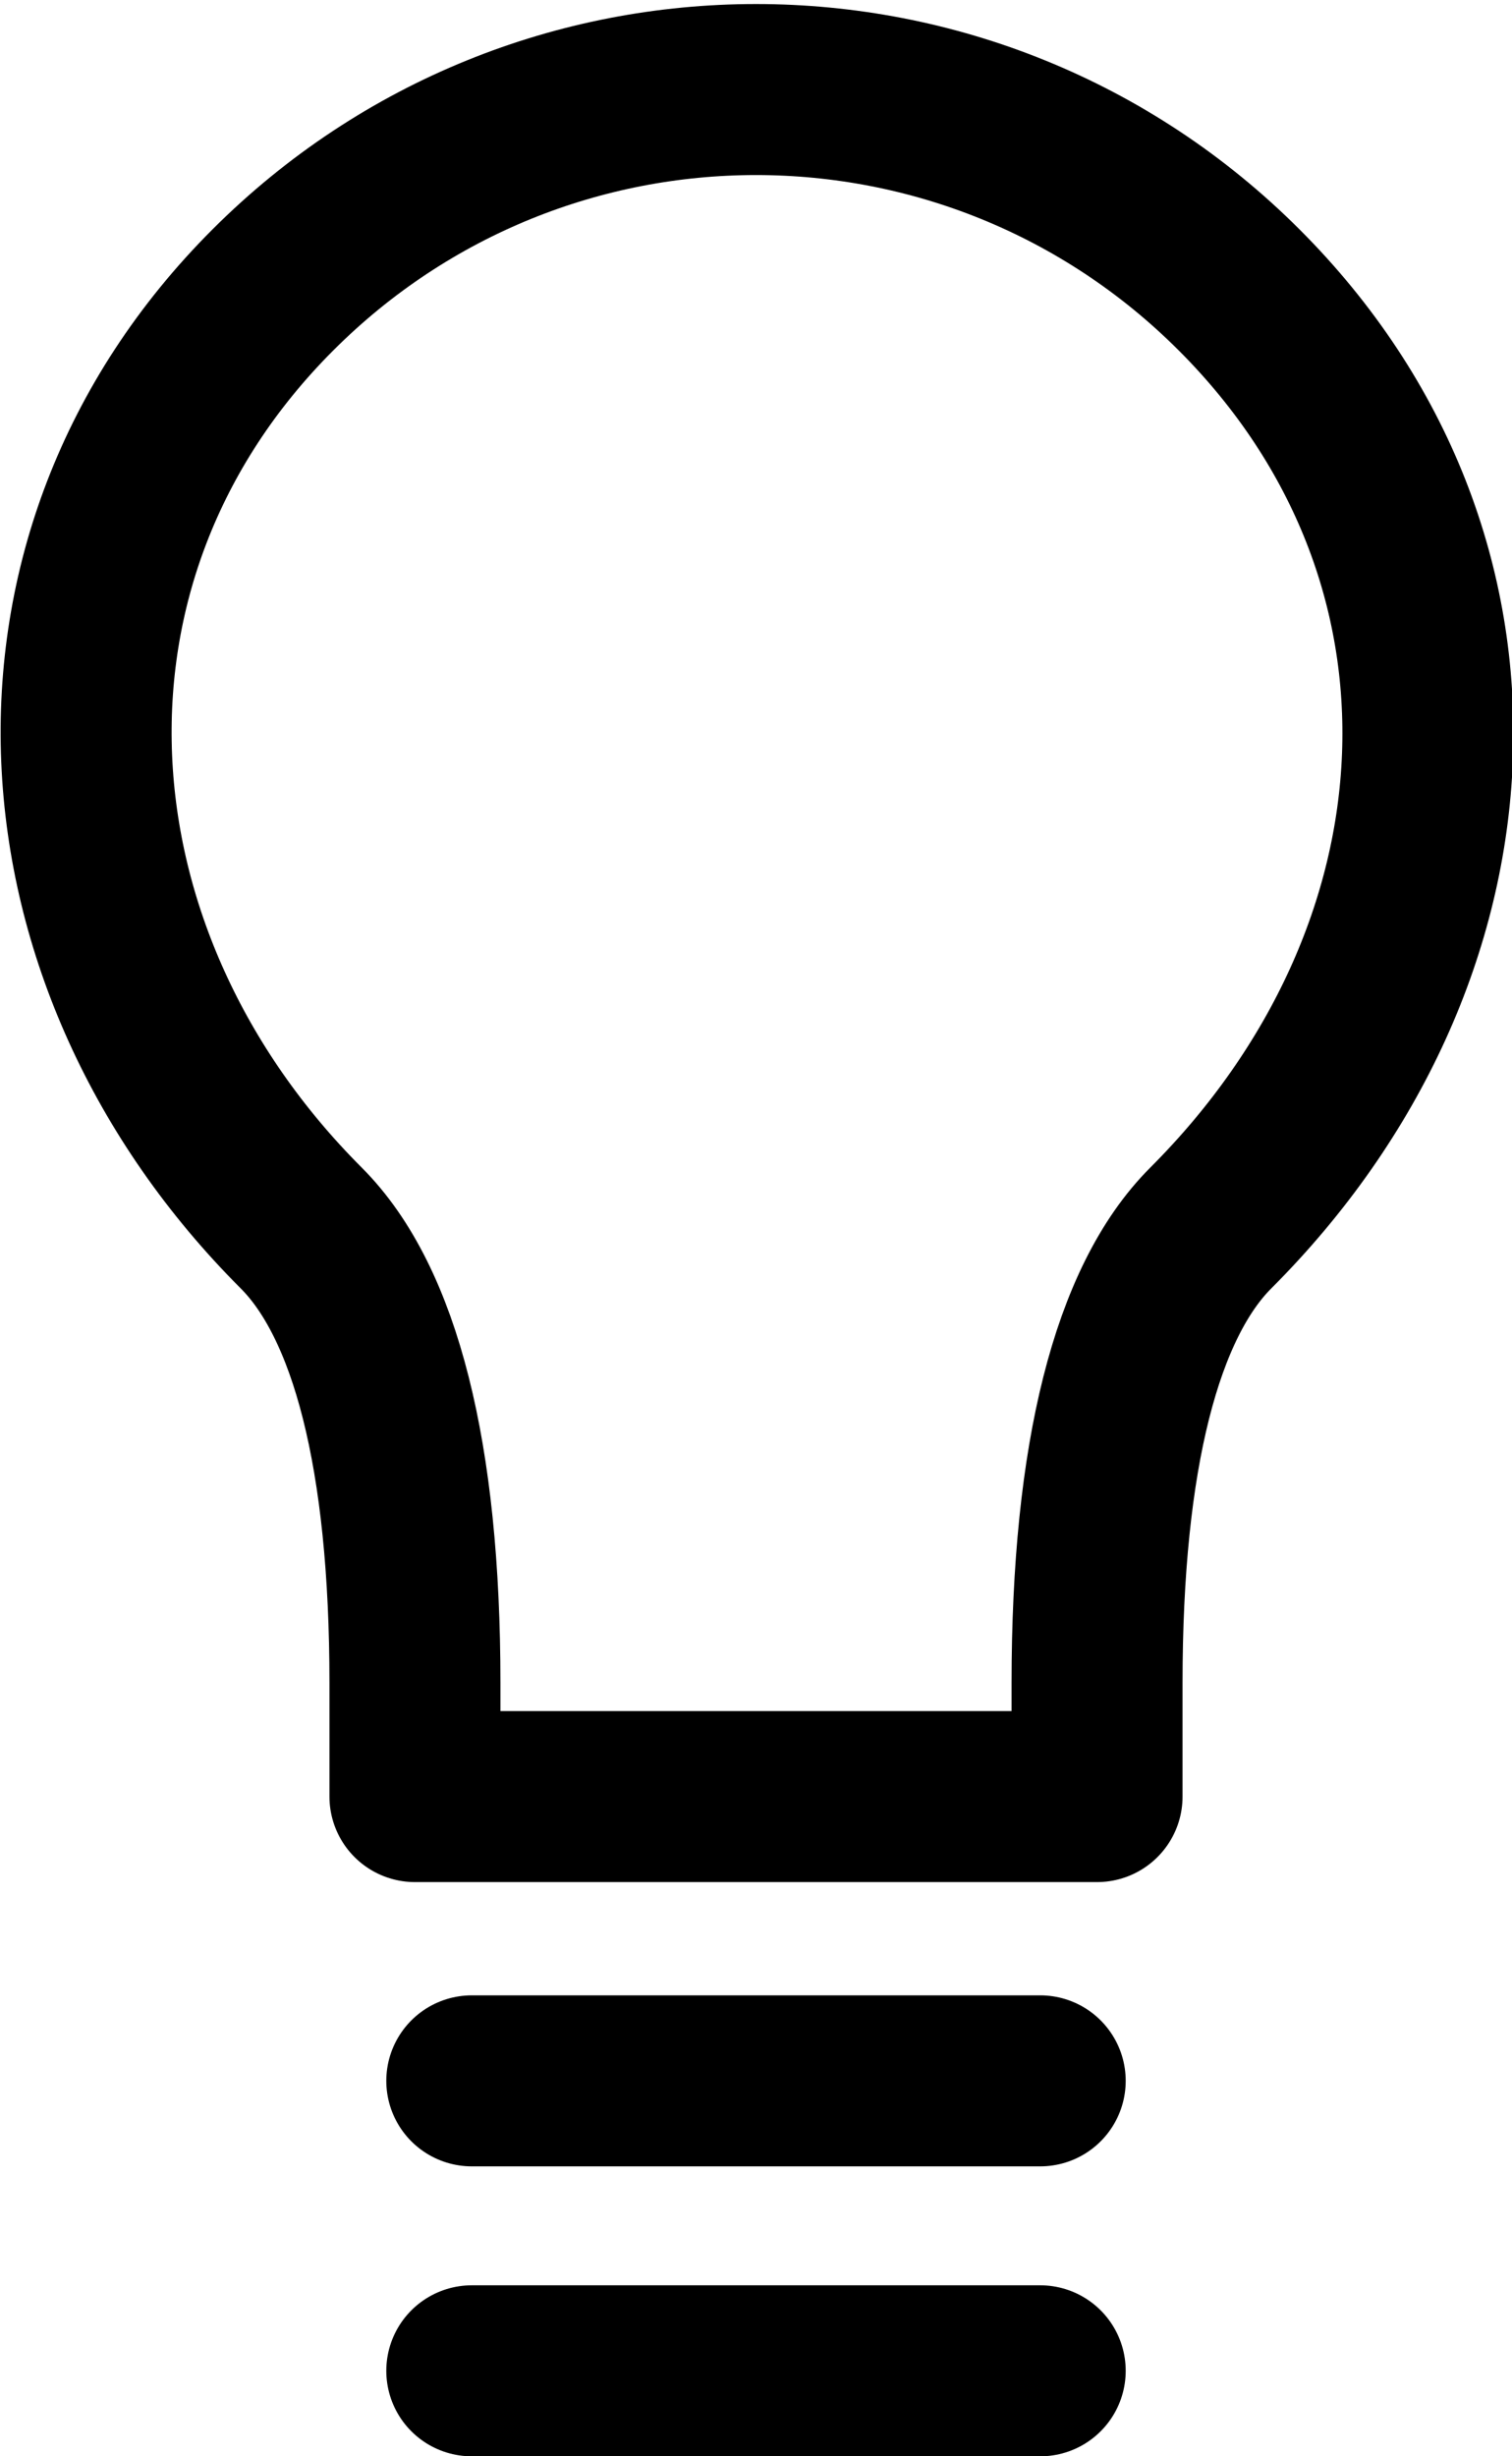 <?xml version="1.0" encoding="utf-8"?>
<!-- Generator: Adobe Illustrator 27.5.0, SVG Export Plug-In . SVG Version: 6.00 Build 0)  -->
<svg version="1.1" id="Layer_1" xmlns="http://www.w3.org/2000/svg" xmlns:xlink="http://www.w3.org/1999/xlink" x="0px" y="0px"
	 viewBox="0 0 26.6 43.2" style="enable-background:new 0 0 26.6 43.2;" xml:space="preserve">
<style type="text/css">
	.st0{fill:none;stroke:#000000;stroke-width:3.008;stroke-linecap:round;stroke-linejoin:round;stroke-miterlimit:4.011;}
</style>
<path class="st0" d="M21.3,21.6c-1.3,1.3-2,4-2,8v2h-12v-2c0-4-0.7-6.7-2-8C0.6,16.9,0.1,9.8,4.8,5.1s12.3-4.7,17,0l0,0
	C26.5,9.8,26.1,16.8,21.3,21.6z M8.3,36.6h10 M8.3,41.7h10"/>
</svg>
